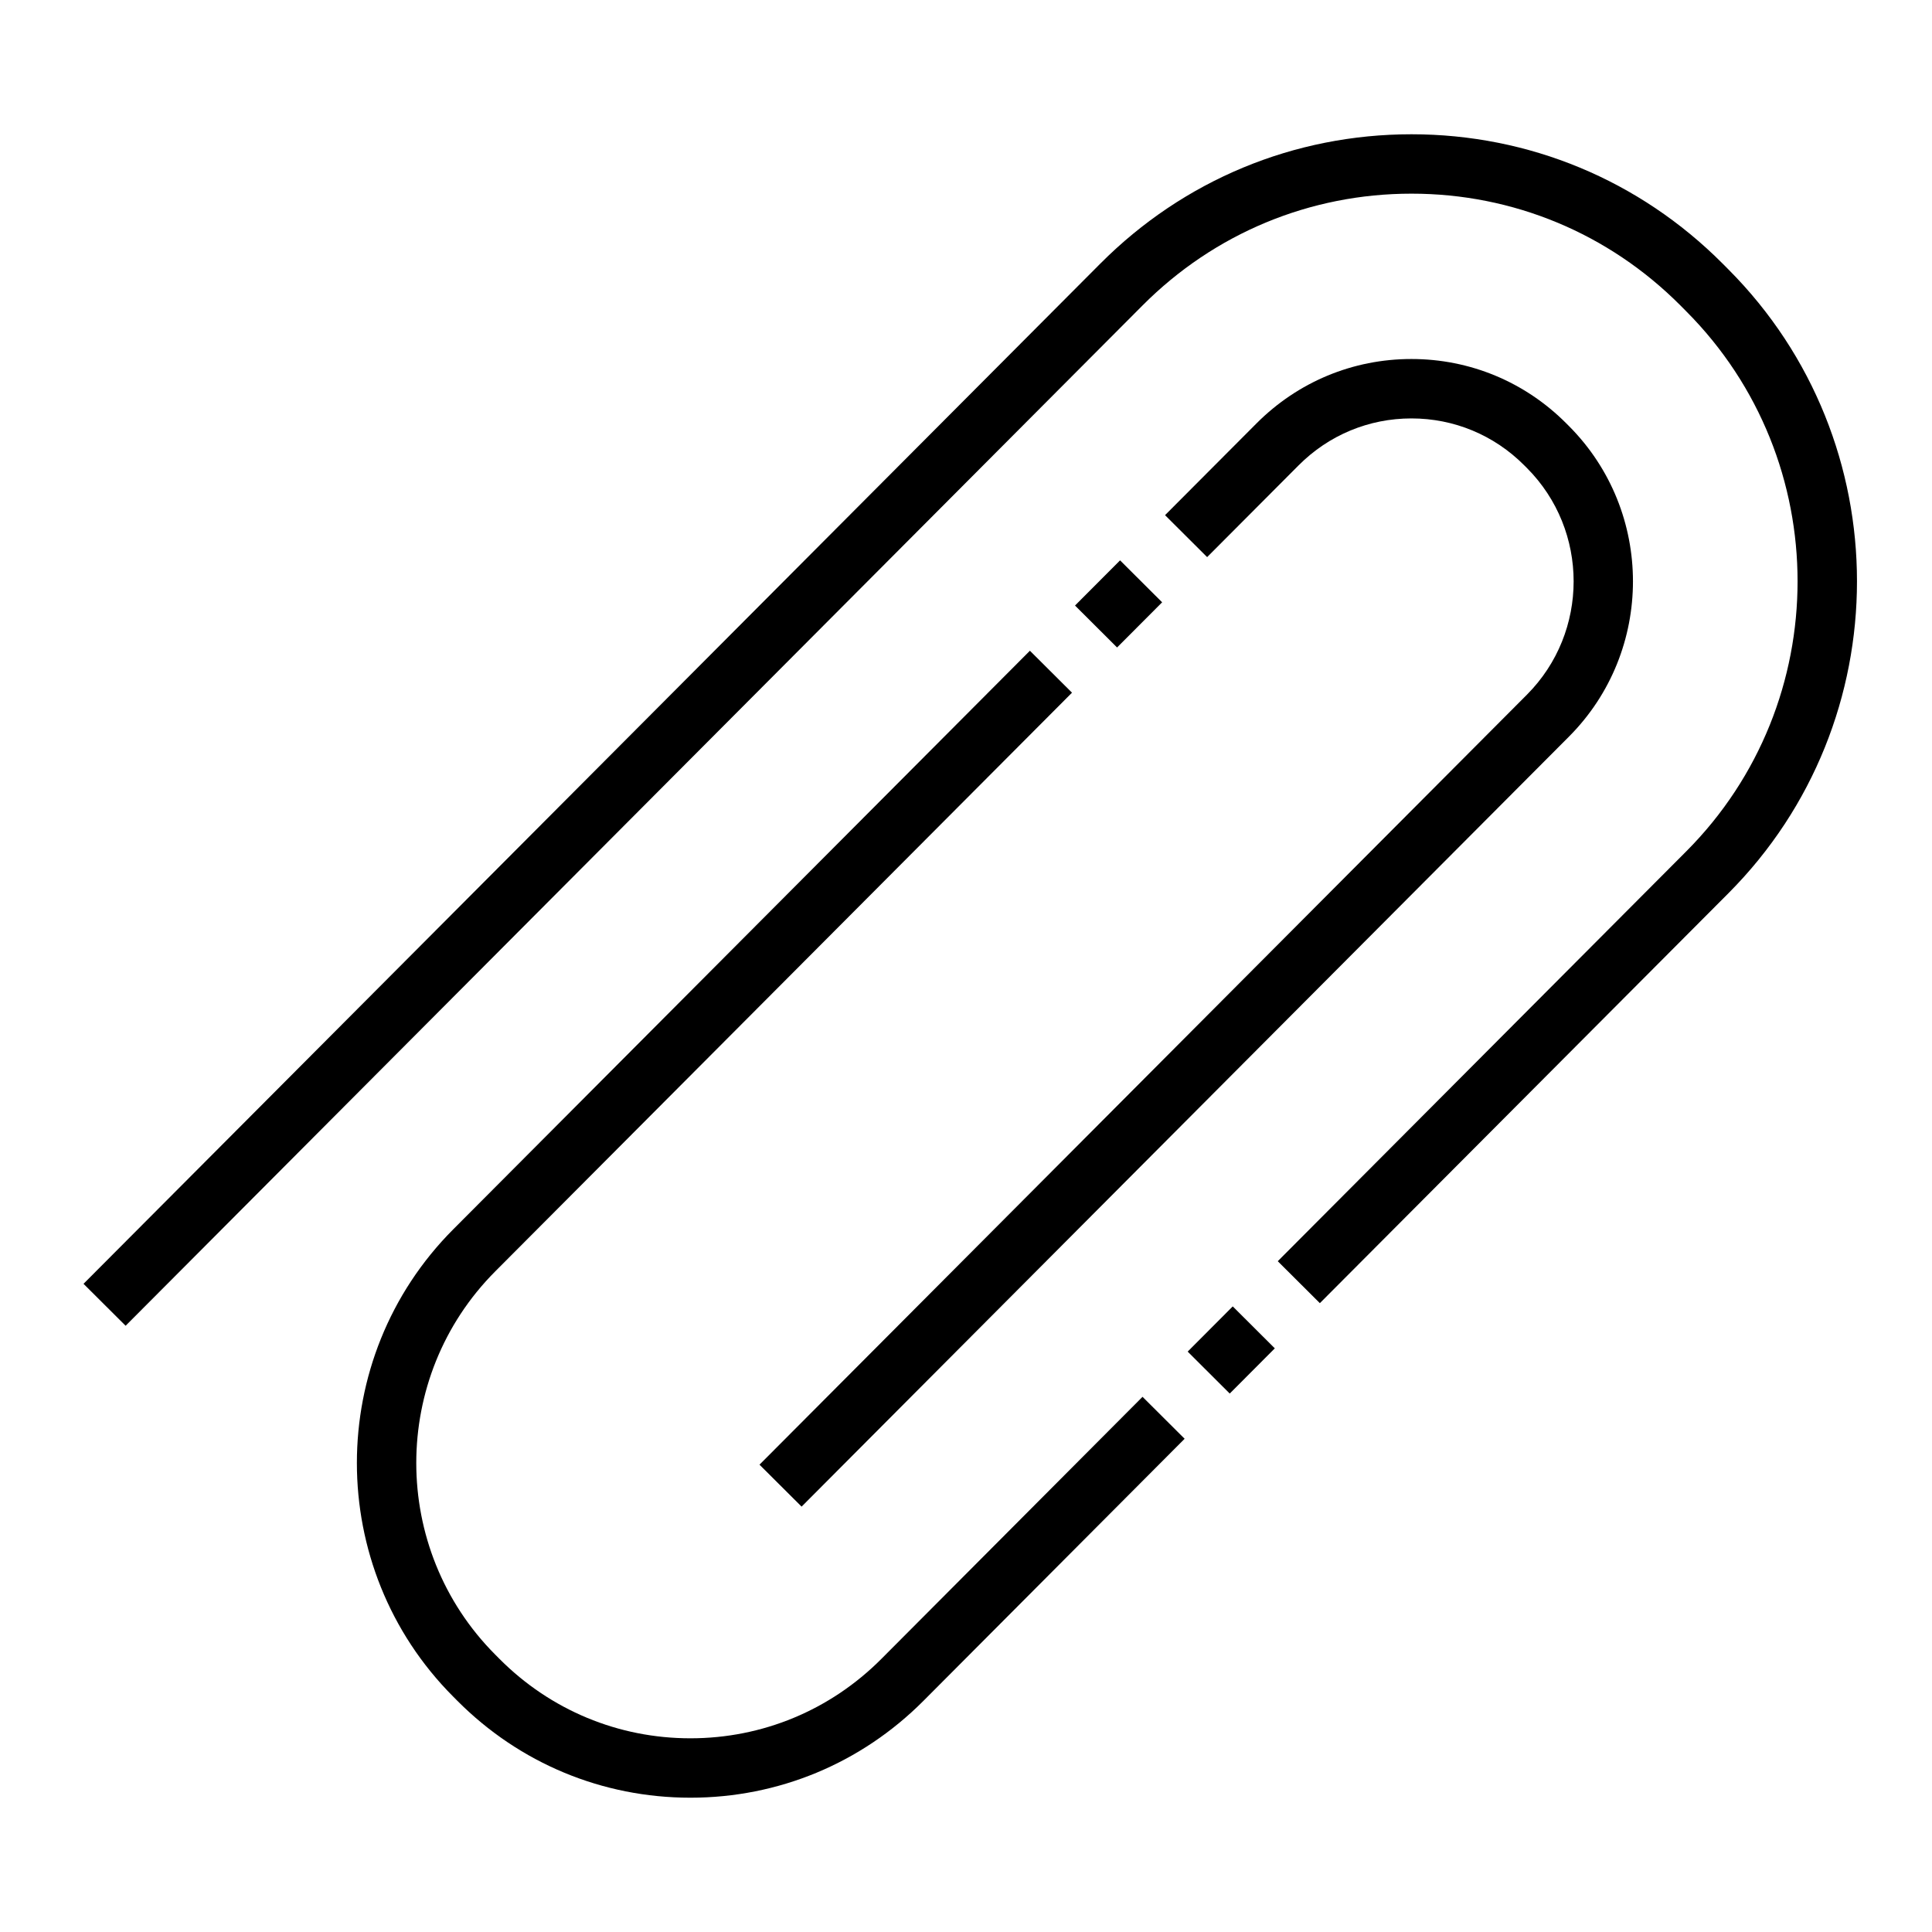 <?xml version="1.0" encoding="UTF-8"?>
<!-- The Best Svg Icon site in the world: iconSvg.co, Visit us! https://iconsvg.co -->
<svg fill="#000000" width="800px" height="800px" version="1.1" viewBox="144 144 512 512" xmlns="http://www.w3.org/2000/svg">
 <g>
  <path d="m356.43 543.27-11.156-11.117 203.38-204.06c16.5-16.562 16.5-43.5 0-60.062l-0.707-0.707c-7.996-8.023-18.609-12.438-29.906-12.438-11.289 0-21.906 4.418-29.891 12.43l-24.246 24.324-11.156-11.117 24.246-24.324c10.965-10.996 25.535-17.059 41.043-17.059 15.508 0 30.086 6.062 41.043 17.059l0.707 0.707c22.617 22.695 22.617 59.613 0.008 82.301z"/>
  <path d="m440.83 292.5 11.148 11.117-11.941 11.973-11.148-11.117z"/>
  <path d="m326.97 620.41c-0.008 0-0.008 0 0 0-23.324 0-45.25-9.109-61.742-25.656l-1.133-1.141c-34.023-34.133-34.023-89.68 0-123.81l152.84-153.35 11.156 11.117-152.84 153.35c-27.914 28-27.914 73.57 0 101.58l1.133 1.141c13.508 13.555 31.473 21.027 50.578 21.027 19.105 0 37.07-7.461 50.594-21.027l69.227-69.469 11.156 11.117-69.234 69.469c-16.492 16.547-38.418 25.652-61.734 25.652z"/>
  <path d="m470.69 490.21 11.148 11.117-11.945 11.98-11.148-11.117z"/>
  <path d="m177.29 495.34-11.156-11.117 269.49-270.39c22.016-22.09 51.293-34.25 82.434-34.25 31.133 0 60.41 12.164 82.43 34.25l1.559 1.566c45.43 45.578 45.43 119.74 0 165.32l-108.27 108.63-11.156-11.117 108.26-108.62c39.328-39.453 39.328-103.64 0-143.1l-1.551-1.566c-19.035-19.105-44.344-29.625-71.266-29.625-26.922 0-52.238 10.516-71.273 29.621z"/>
 </g>
</svg>